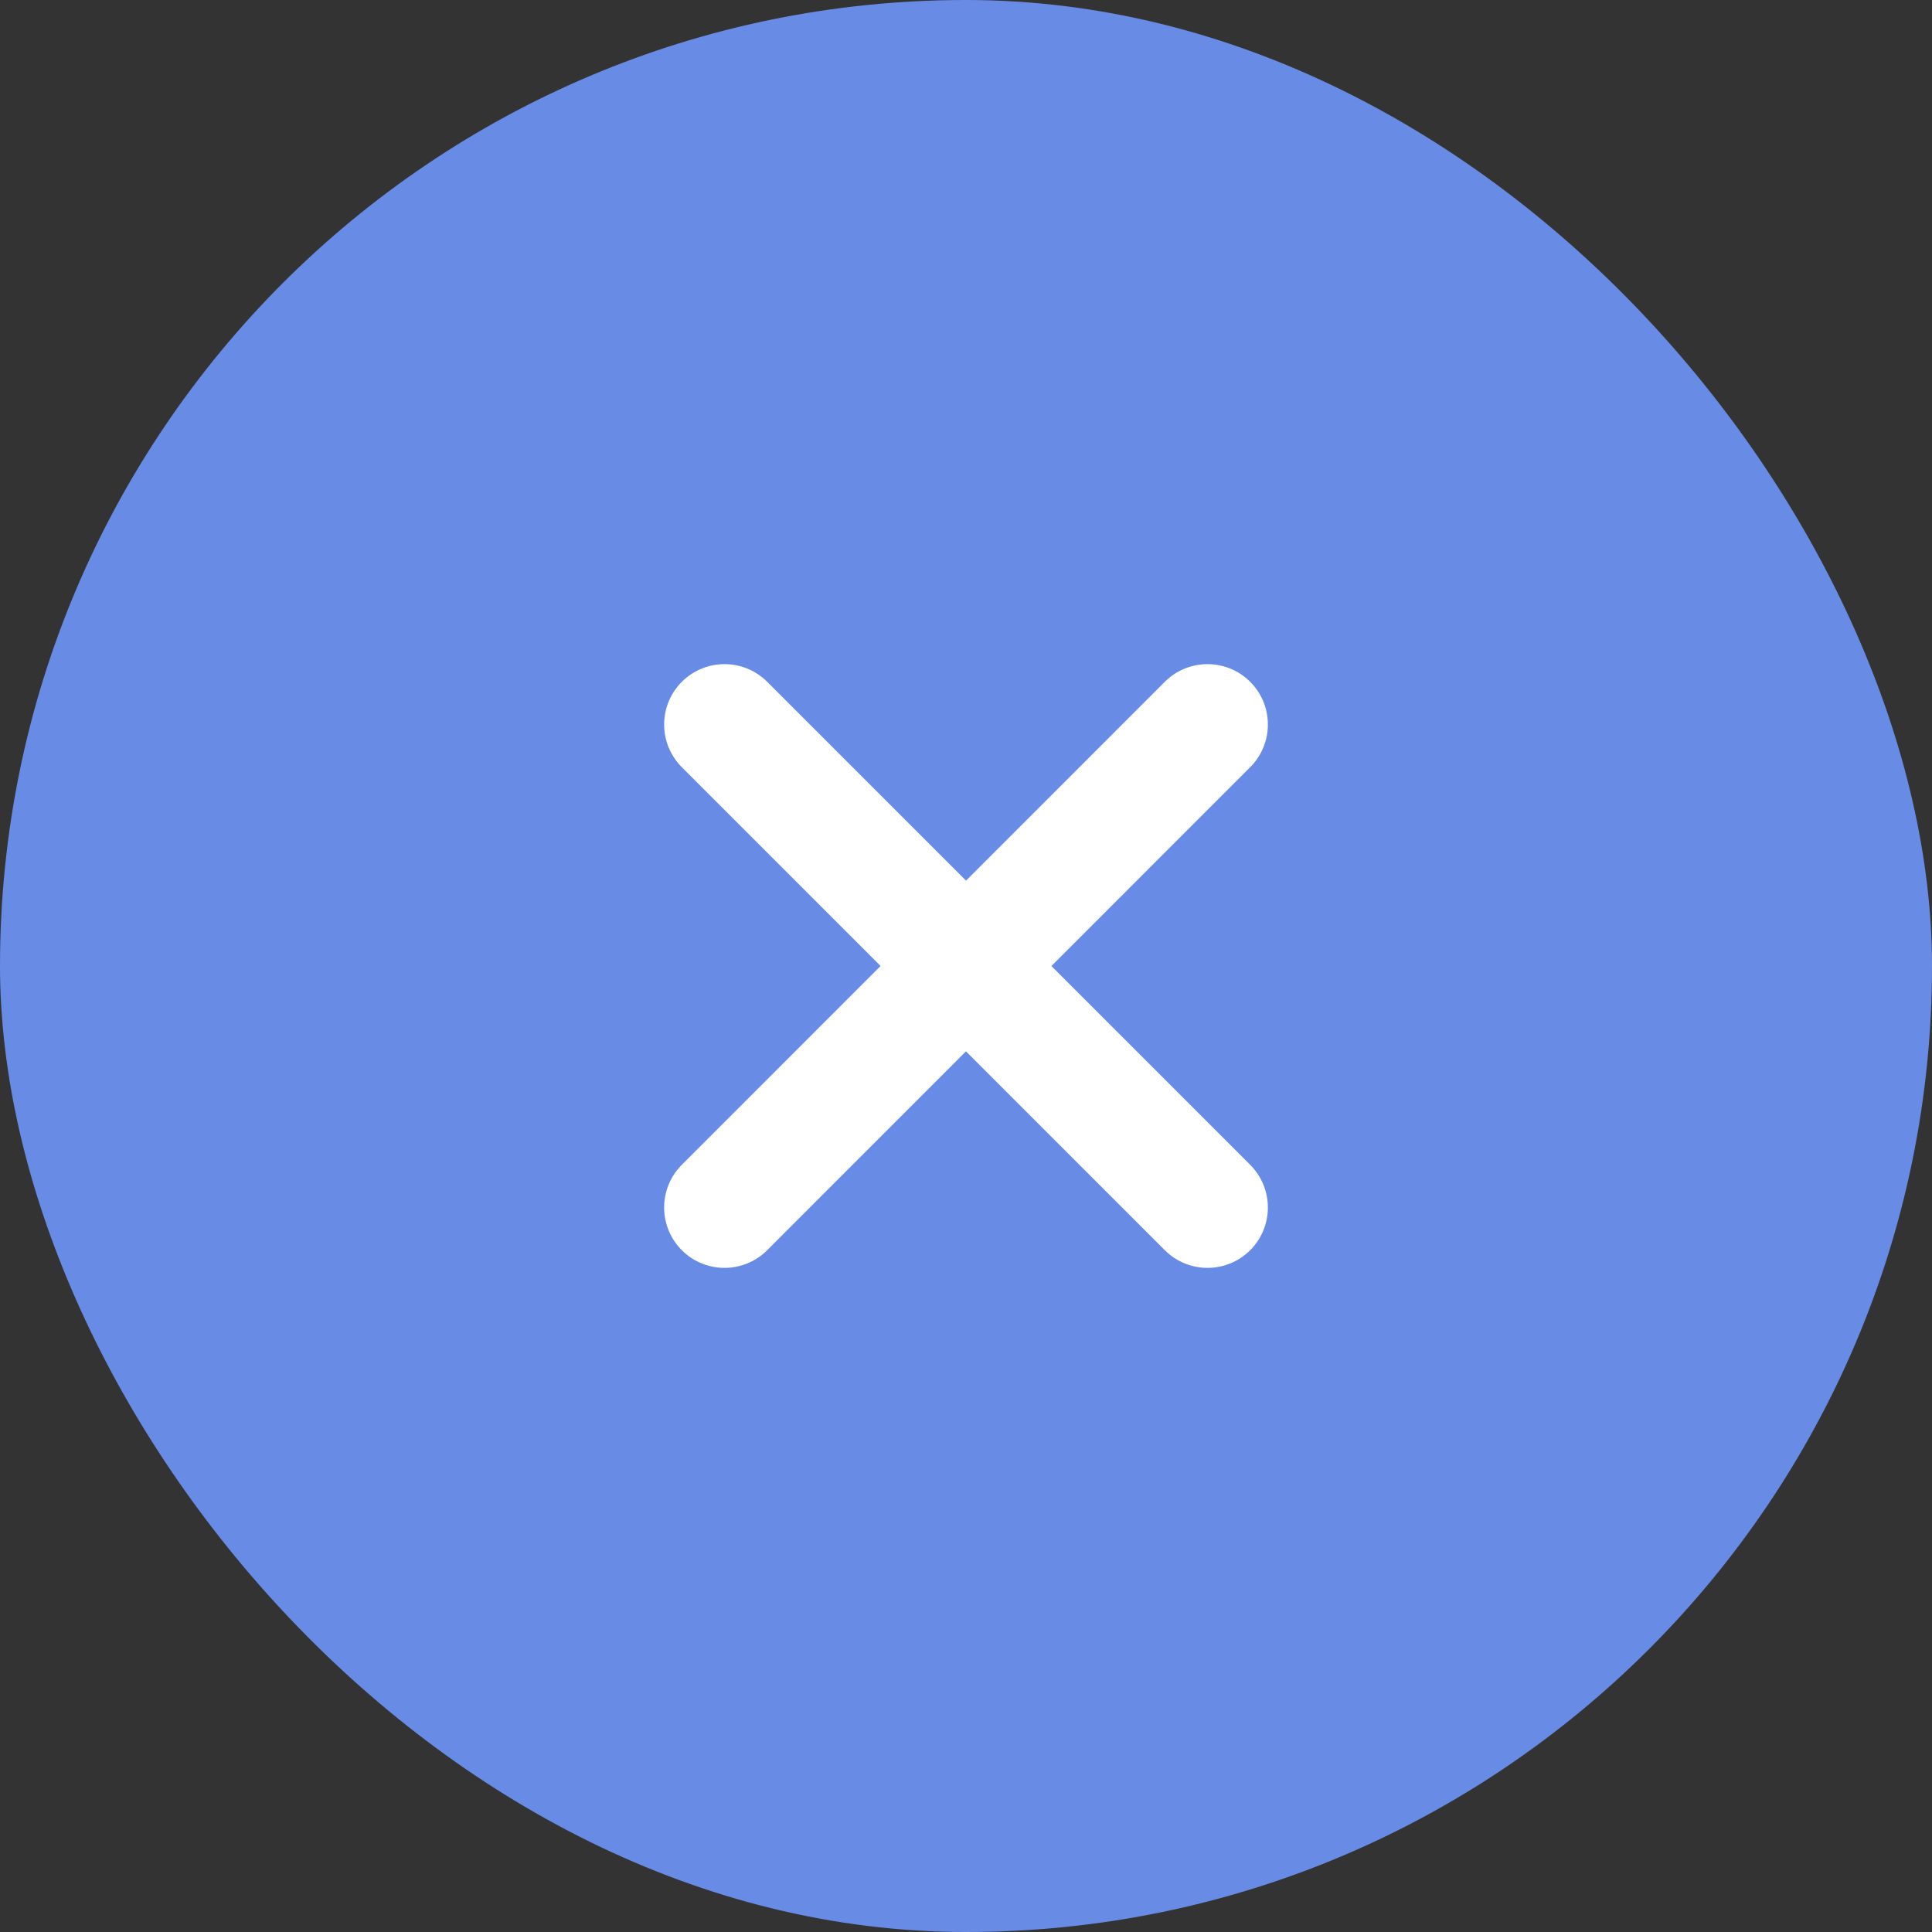 <?xml version="1.0" encoding="UTF-8"?> <svg xmlns="http://www.w3.org/2000/svg" width="24" height="24" viewBox="0 0 24 24" fill="none"><rect x="0" y="0" width="24" height="24" fill="#333333" stroke="none"/> <rect width="24" height="24" rx="12" fill="#688BE6"></rect> <path d="M9 9L11.859 11.859C11.937 11.937 12.064 11.937 12.142 11.859L15 9" stroke="white" stroke-width="1.5" stroke-linecap="round"></path> <path d="M15 15L12.141 12.141C12.063 12.063 11.936 12.063 11.858 12.141L9 15" stroke="white" stroke-width="1.5" stroke-linecap="round"></path> </svg> 